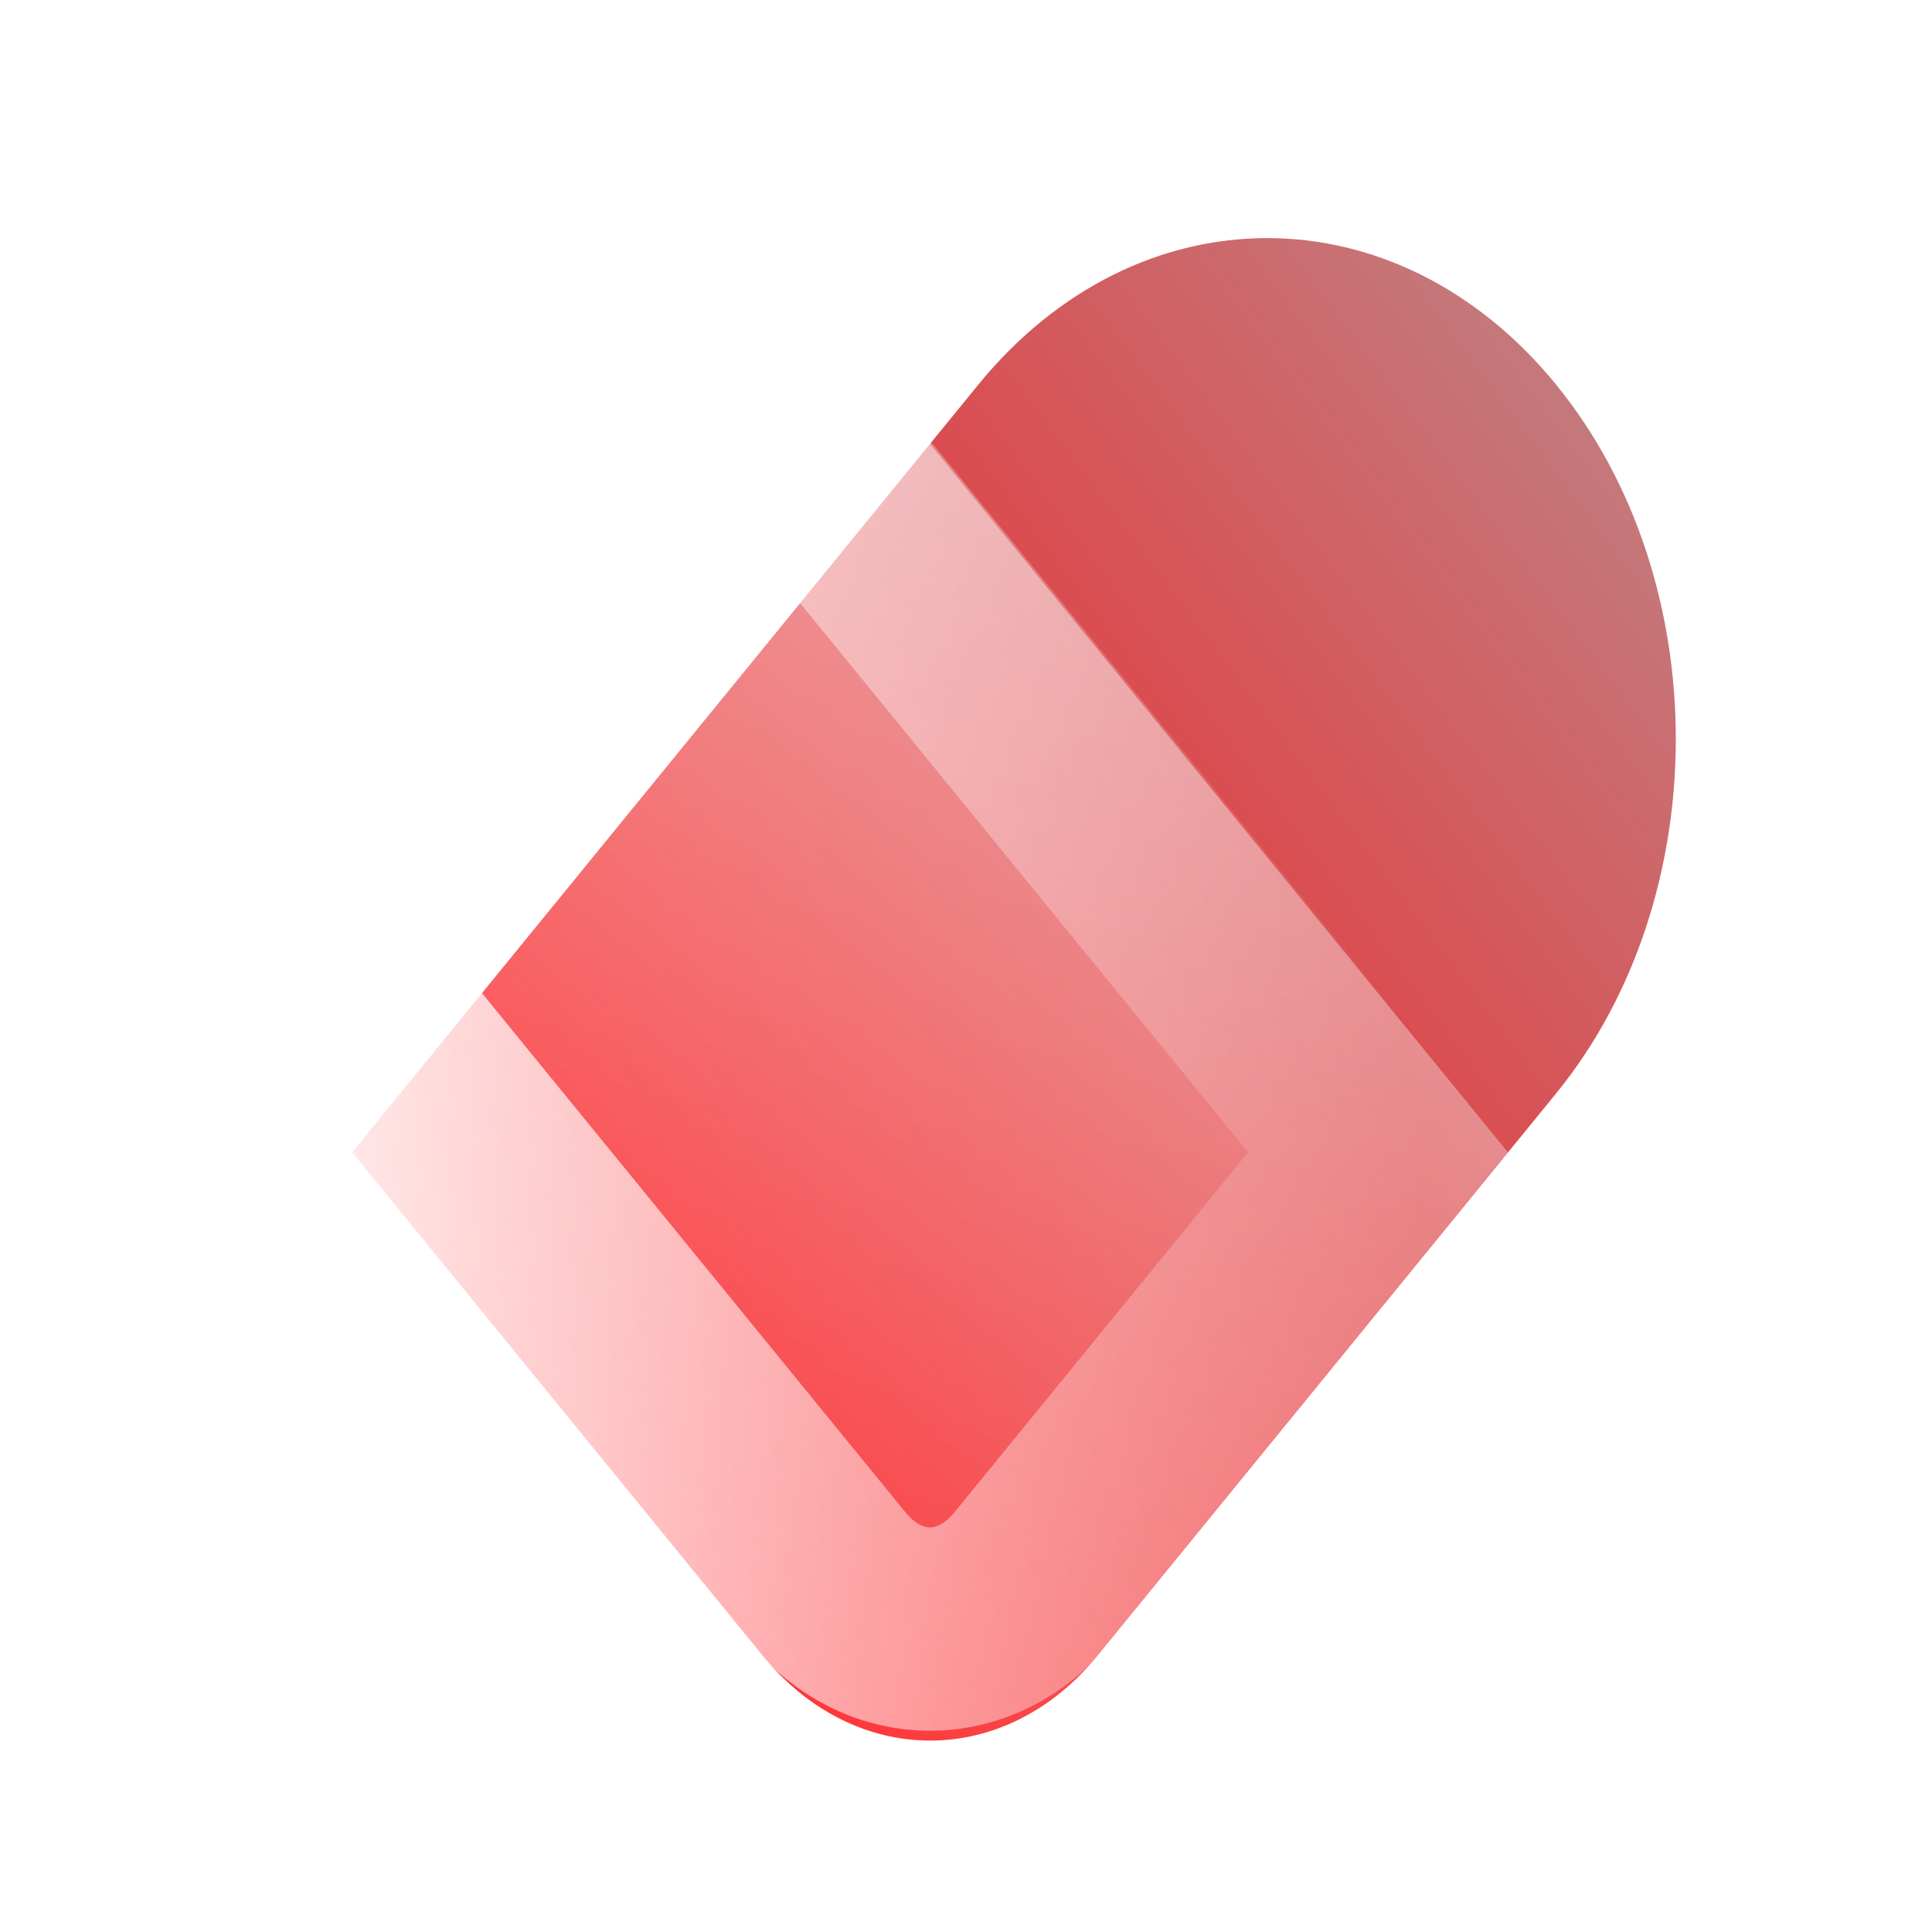 <svg width="19" height="19" viewBox="0 0 19 19" fill="none" xmlns="http://www.w3.org/2000/svg">
<path d="M15.305 3.785C16.873 5.707 16.872 8.829 15.305 10.751L10.794 16.281C9.885 17.396 8.41 17.396 7.5 16.281L3.463 11.332L9.621 3.783C11.19 1.86 13.736 1.862 15.304 3.783L15.305 3.785Z" fill="url(#paint0_linear_203_4576)"/>
<g filter="url(#filter0_b_203_4576)">
<path d="M2.988 3.783C4.557 1.86 7.104 1.862 8.671 3.783L14.829 11.332L10.792 16.281C9.883 17.396 8.408 17.396 7.498 16.281L2.987 10.751C1.419 8.828 1.42 5.706 2.987 3.784L2.988 3.783Z" fill="url(#paint1_linear_203_4576)"/>
<path d="M3.621 4.558C4.84 3.063 6.82 3.064 8.039 4.558L13.565 11.332L10.16 15.506C9.6 16.193 8.691 16.193 8.131 15.506L3.62 9.976C2.4 8.481 2.401 6.053 3.62 4.559L3.621 4.558Z" stroke="url(#paint2_linear_203_4576)" stroke-width="2"/>
</g>
<defs>
<filter id="filter0_b_203_4576" x="-16.189" y="-15.658" width="49.017" height="50.776" filterUnits="userSpaceOnUse" color-interpolation-filters="sRGB">
<feFlood flood-opacity="0" result="BackgroundImageFix"/>
<feGaussianBlur in="BackgroundImageFix" stdDeviation="9"/>
<feComposite in2="SourceAlpha" operator="in" result="effect1_backgroundBlur_203_4576"/>
<feBlend mode="normal" in="SourceGraphic" in2="effect1_backgroundBlur_203_4576" result="shape"/>
</filter>
<linearGradient id="paint0_linear_203_4576" x1="15.848" y1="3.666" x2="4.332" y2="12.312" gradientUnits="userSpaceOnUse">
<stop stop-color="#C27D80"/>
<stop offset="1" stop-color="#FF0206"/>
</linearGradient>
<linearGradient id="paint1_linear_203_4576" x1="8.958" y1="17.284" x2="12.854" y2="3.209" gradientUnits="userSpaceOnUse">
<stop stop-color="white" stop-opacity="0.2"/>
<stop offset="1" stop-color="white" stop-opacity="0.49"/>
</linearGradient>
<linearGradient id="paint2_linear_203_4576" x1="1.255" y1="7.644" x2="13.115" y2="5.769" gradientUnits="userSpaceOnUse">
<stop stop-color="white"/>
<stop offset="1" stop-color="white" stop-opacity="0"/>
</linearGradient>
</defs>
</svg>
